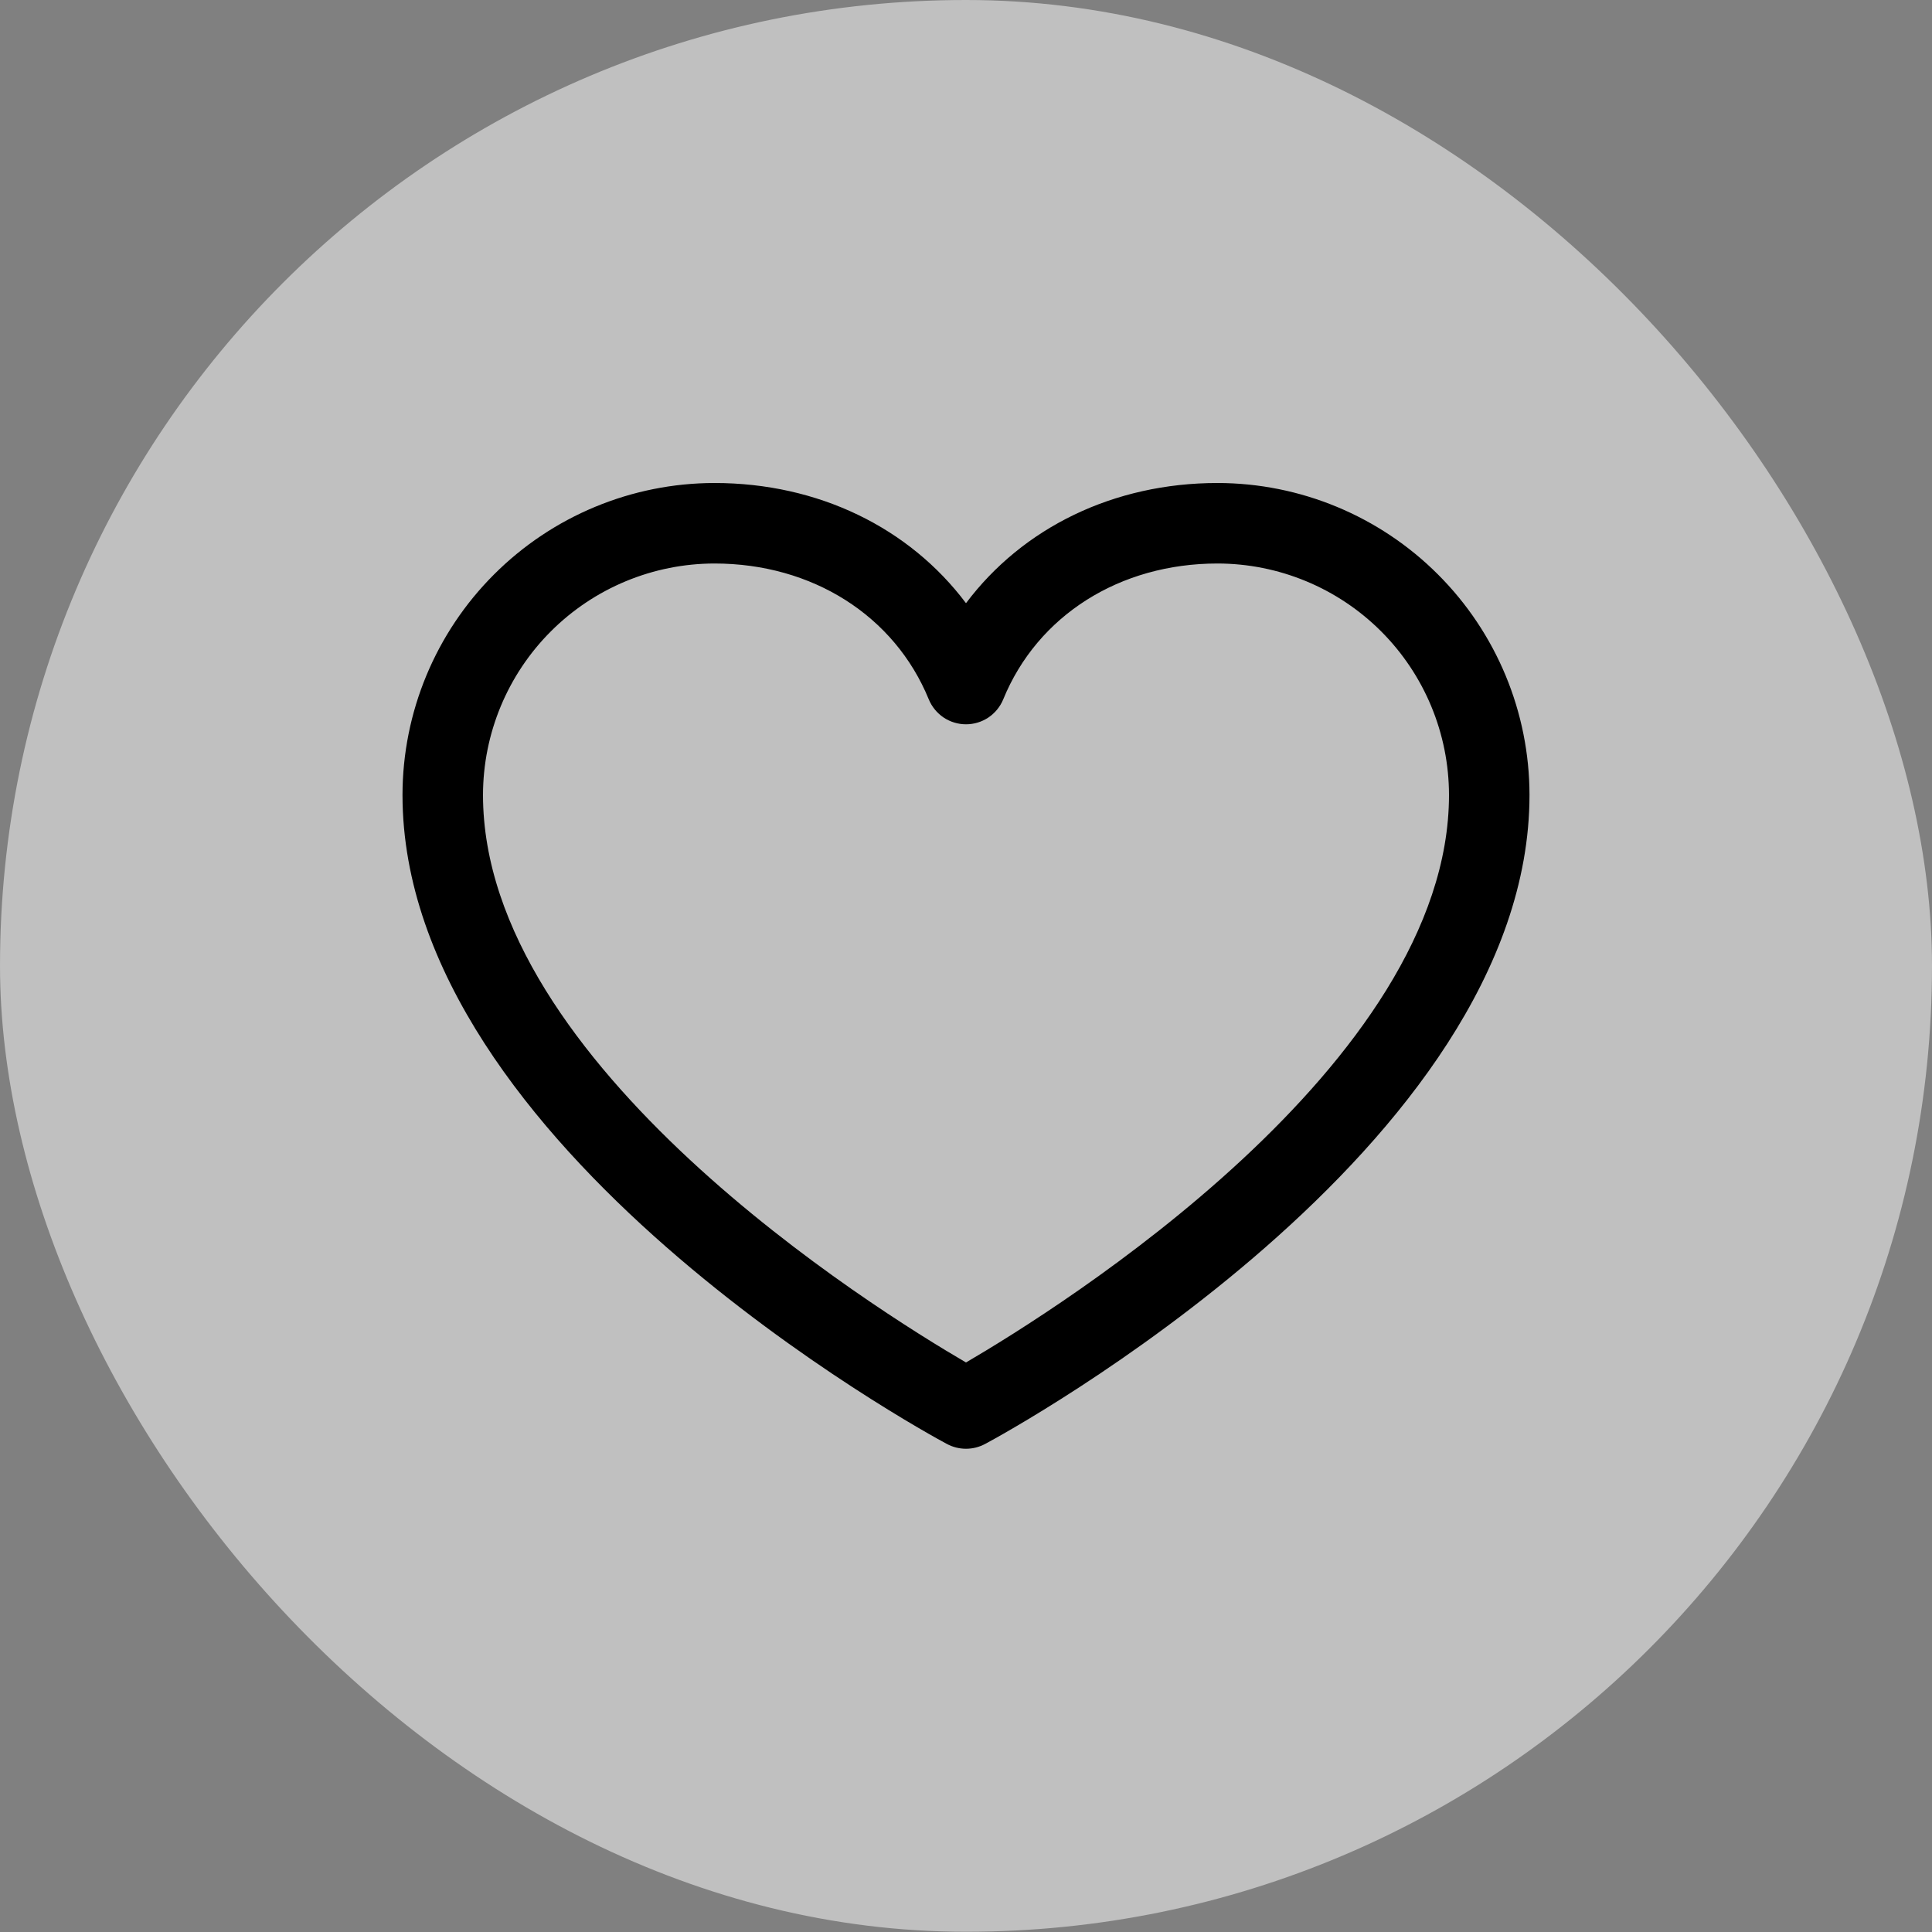 <svg width="48" height="48" viewBox="0 0 48 48" fill="none" xmlns="http://www.w3.org/2000/svg">
<rect x="0" y="0" width="48" height="48" fill="#808080" stroke="none"/>
<rect width="48" height="47.994" rx="23.997" fill="white" fill-opacity="0.5"/>
<path d="M30.25 12C27.669 12 25.409 13.11 24 14.986C22.591 13.11 20.331 12 17.75 12C15.695 12.002 13.725 12.82 12.273 14.273C10.82 15.725 10.002 17.695 10 19.75C10 28.5 22.974 35.583 23.526 35.875C23.672 35.953 23.835 35.994 24 35.994C24.165 35.994 24.328 35.953 24.474 35.875C25.026 35.583 38 28.5 38 19.75C37.998 17.695 37.18 15.725 35.727 14.273C34.275 12.82 32.305 12.002 30.25 12ZM24 33.85C21.718 32.52 12 26.461 12 19.75C12.002 18.226 12.608 16.764 13.686 15.686C14.764 14.608 16.226 14.002 17.75 14C20.181 14 22.223 15.295 23.075 17.375C23.15 17.558 23.279 17.715 23.443 17.826C23.608 17.936 23.802 17.995 24 17.995C24.198 17.995 24.392 17.936 24.557 17.826C24.721 17.715 24.85 17.558 24.925 17.375C25.777 15.291 27.819 14 30.25 14C31.774 14.002 33.236 14.608 34.314 15.686C35.392 16.764 35.998 18.226 36 19.75C36 26.451 26.28 32.519 24 33.85Z" fill="black"/>
</svg>
